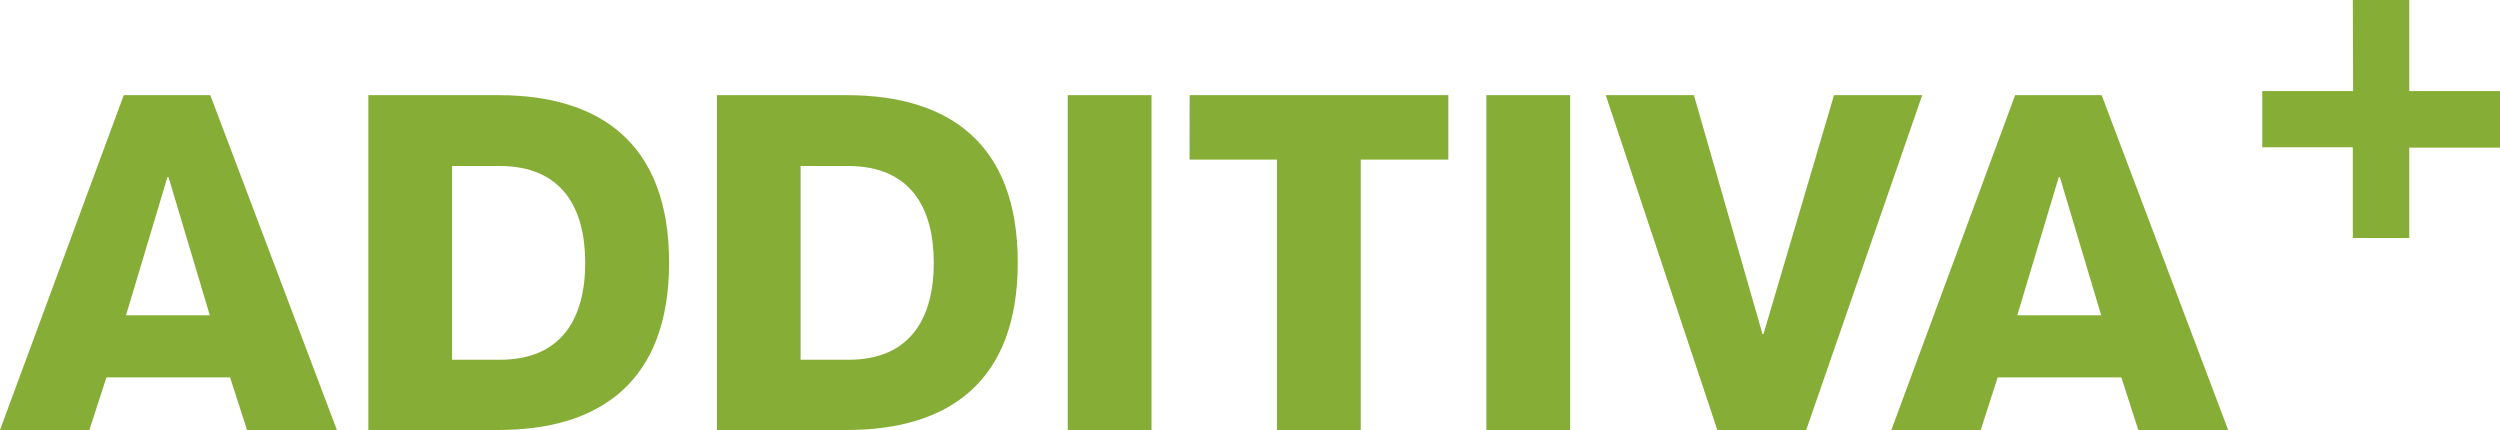 <svg xmlns="http://www.w3.org/2000/svg" viewBox="0 0 255.12 43.88"><defs><style>.a{isolation:isolate;}.b{fill:#86ae36;}</style></defs><title>Gruppe 386</title><g class="a"><g class="a"><path class="b" d="M12.77,19.42H21.6L34.52,53.59H25.35l-1.73-5.37H11L9.26,53.59H.14Zm8.78,22.46L17.33,27.77h-.1L13,41.88Z" transform="translate(-0.14 -9.71)"/><path class="b" d="M37.73,19.42H51c10.41,0,17.42,4.94,17.42,17.08S61.39,53.59,51,53.59H37.73Zm8.54,27h4.9c6.38,0,8.69-4.36,8.69-9.89s-2.31-9.88-8.74-9.88H46.27Z" transform="translate(-0.14 -9.71)"/><path class="b" d="M73.3,19.42H86.54C97,19.42,104,24.36,104,36.5S97,53.59,86.54,53.59H73.3Zm8.54,27h4.9c6.38,0,8.69-4.36,8.69-9.89s-2.31-9.88-8.74-9.88H81.84Z" transform="translate(-0.14 -9.71)"/><path class="b" d="M109.1,19.42h8.55V53.59H109.1Z" transform="translate(-0.14 -9.71)"/><path class="b" d="M121.54,19.42h26.4V26H139V53.59h-8.55V26h-8.92Z" transform="translate(-0.14 -9.71)"/><path class="b" d="M151.82,19.42h8.55V53.59h-8.55Z" transform="translate(-0.14 -9.71)"/><path class="b" d="M164,19.42H173l7,24.38h.1l7.2-24.38h9L184.46,53.59h-9.07Z" transform="translate(-0.14 -9.71)"/><path class="b" d="M205.78,19.42h8.83l12.91,34.17h-9.17l-1.73-5.37H204l-1.73,5.37h-9.12Zm8.78,22.46-4.22-14.11h-.1L206,41.88Z" transform="translate(-0.14 -9.71)"/></g></g><g class="a"><g class="a"><path class="b" d="M240.24,9.71H246V19h9.26v5.77H246V34h-5.76V24.74H231V19h9.27Z" transform="translate(-0.14 -9.71)"/></g></g></svg>